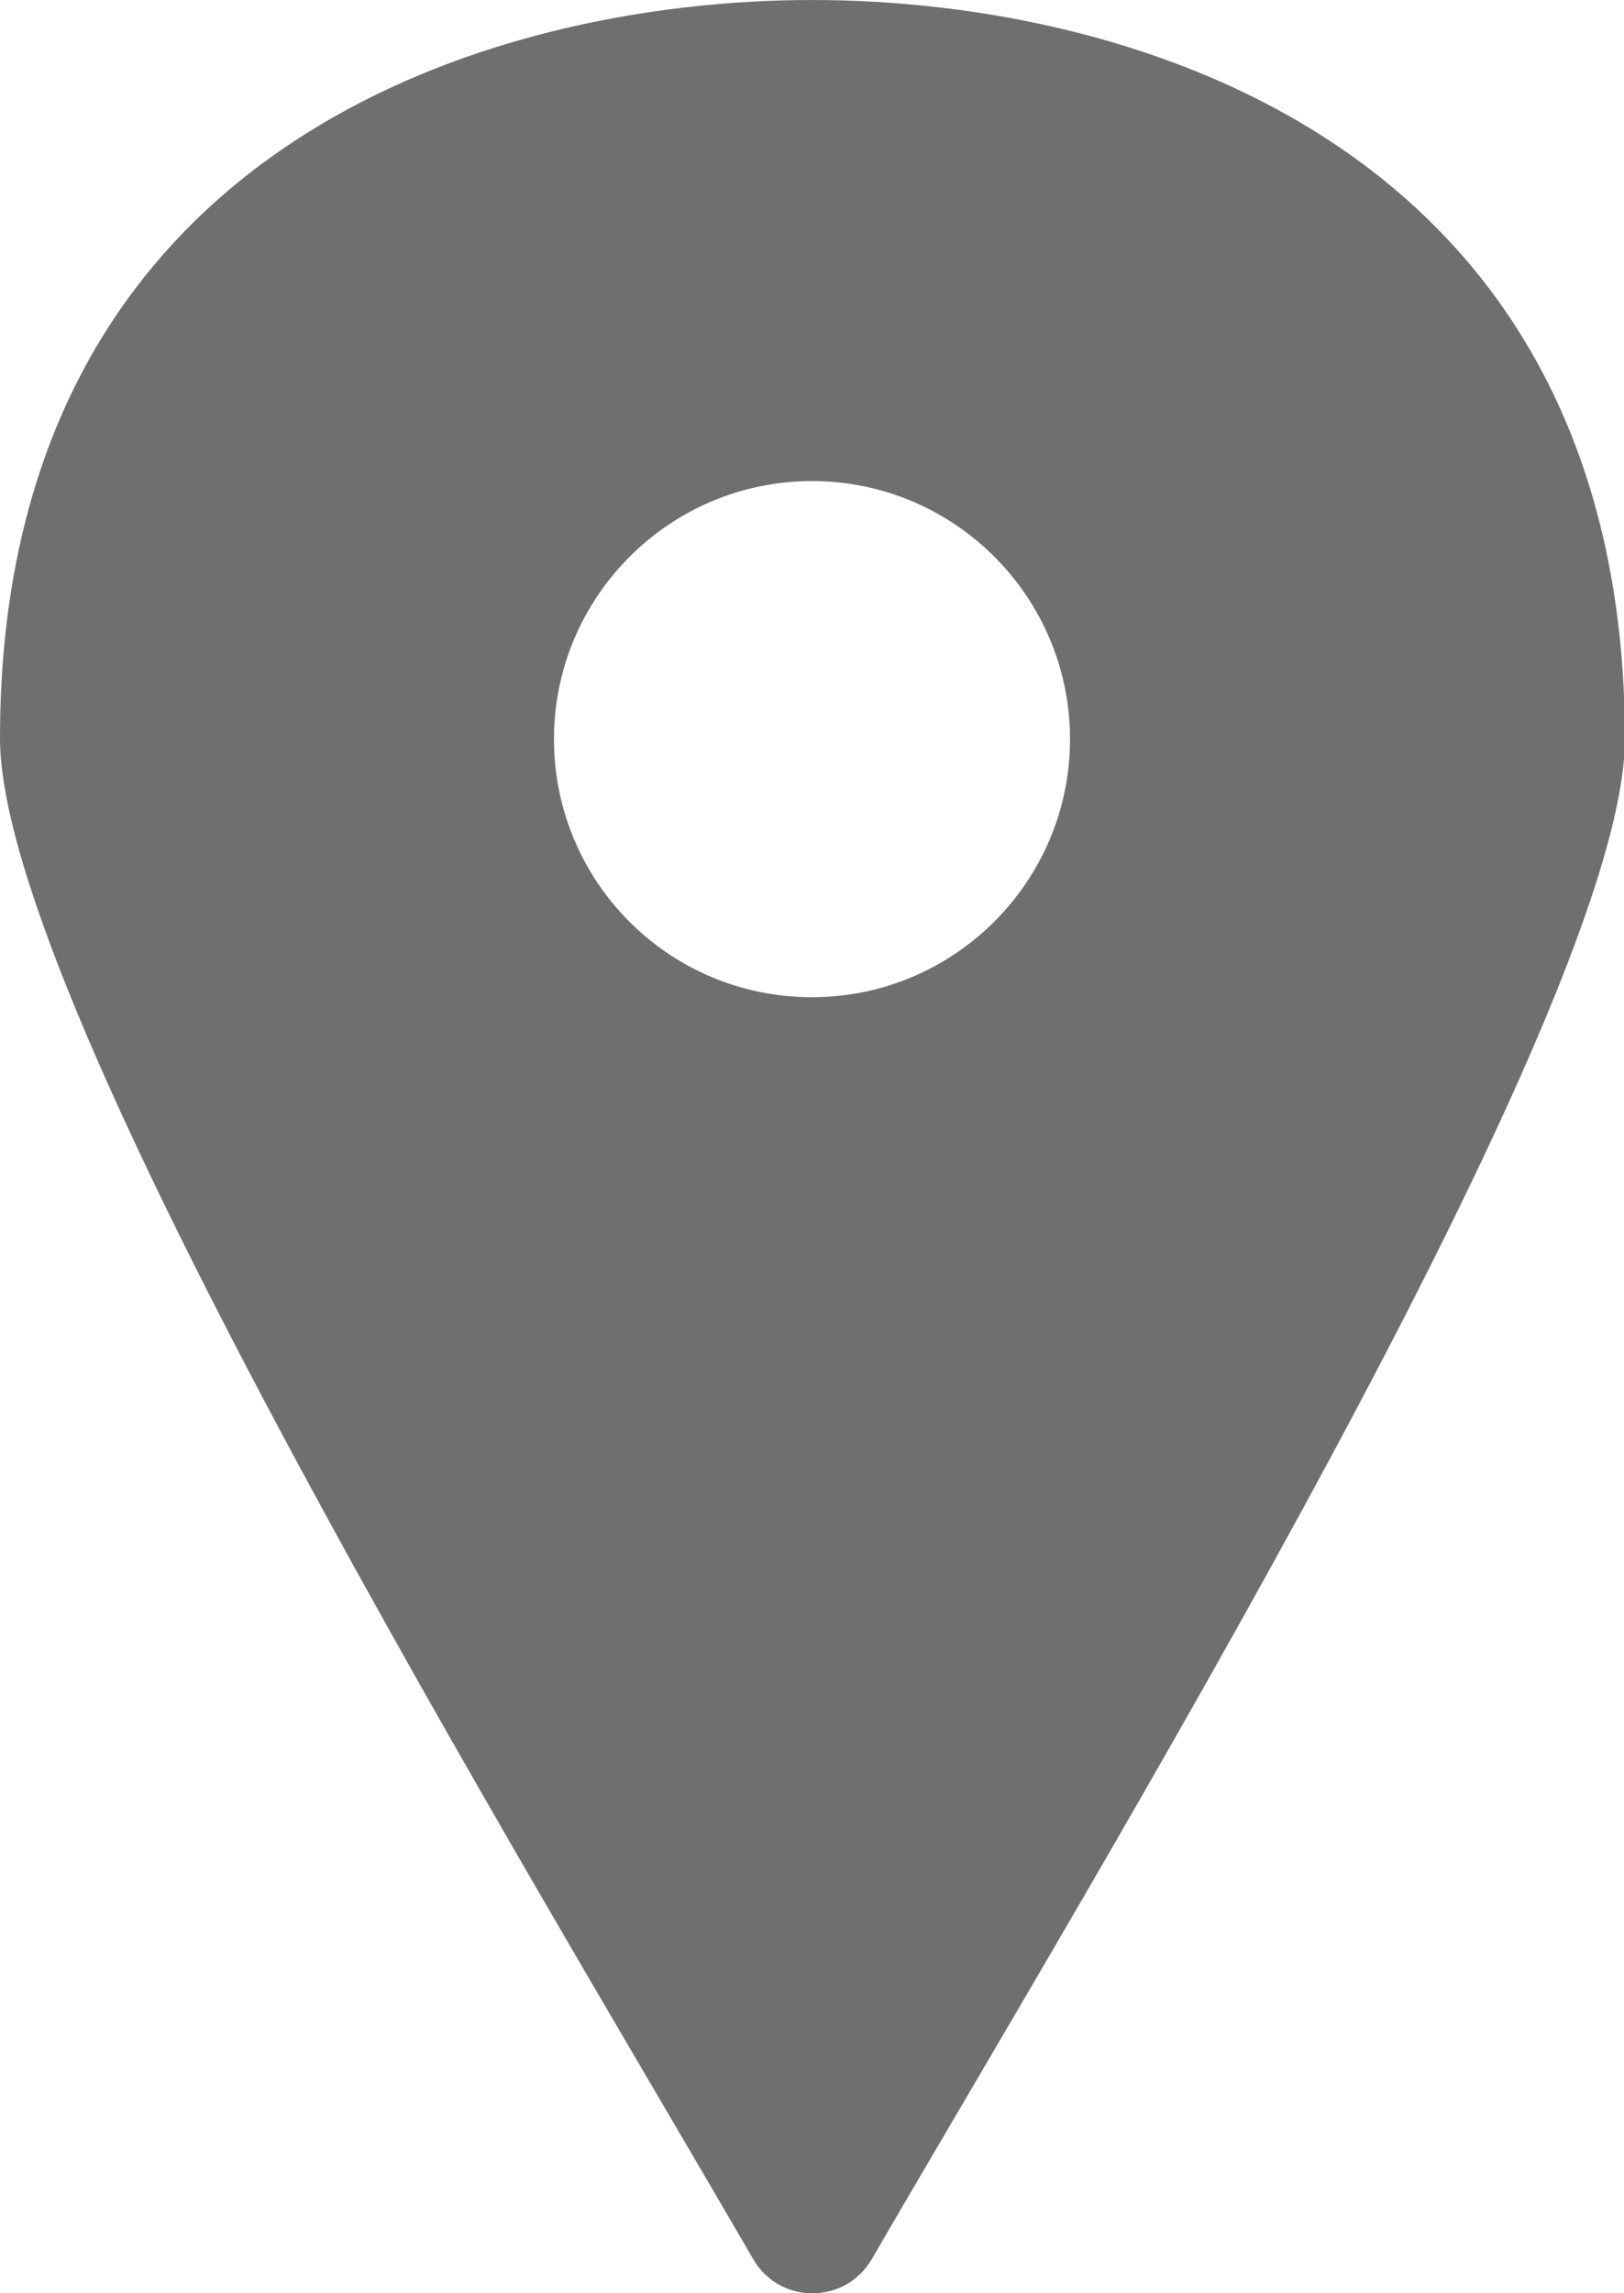 <?xml version="1.0" encoding="UTF-8"?>
<svg id="_レイヤー_2" data-name="レイヤー 2" xmlns="http://www.w3.org/2000/svg" viewBox="0 0 17.12 24.17">
  <defs>
    <style>
      .cls-1 {
        fill: #6f6f6f;
      }
    </style>
  </defs>
  <g id="_レイヤー_1-2" data-name="レイヤー 1">
    <path class="cls-1" d="M8.56,0C5.14,0,0,1.56,0,7.78c0,2.82,5.6,11.99,7.94,16.03,.28,.48,.97,.48,1.25,0,2.34-4.03,7.94-13.21,7.94-16.03C17.12,1.56,11.99,0,8.56,0Zm0,10.51c-1.51,0-2.72-1.22-2.72-2.72s1.22-2.72,2.72-2.72,2.72,1.22,2.72,2.72-1.22,2.72-2.72,2.72Z"/>
  </g>
</svg>